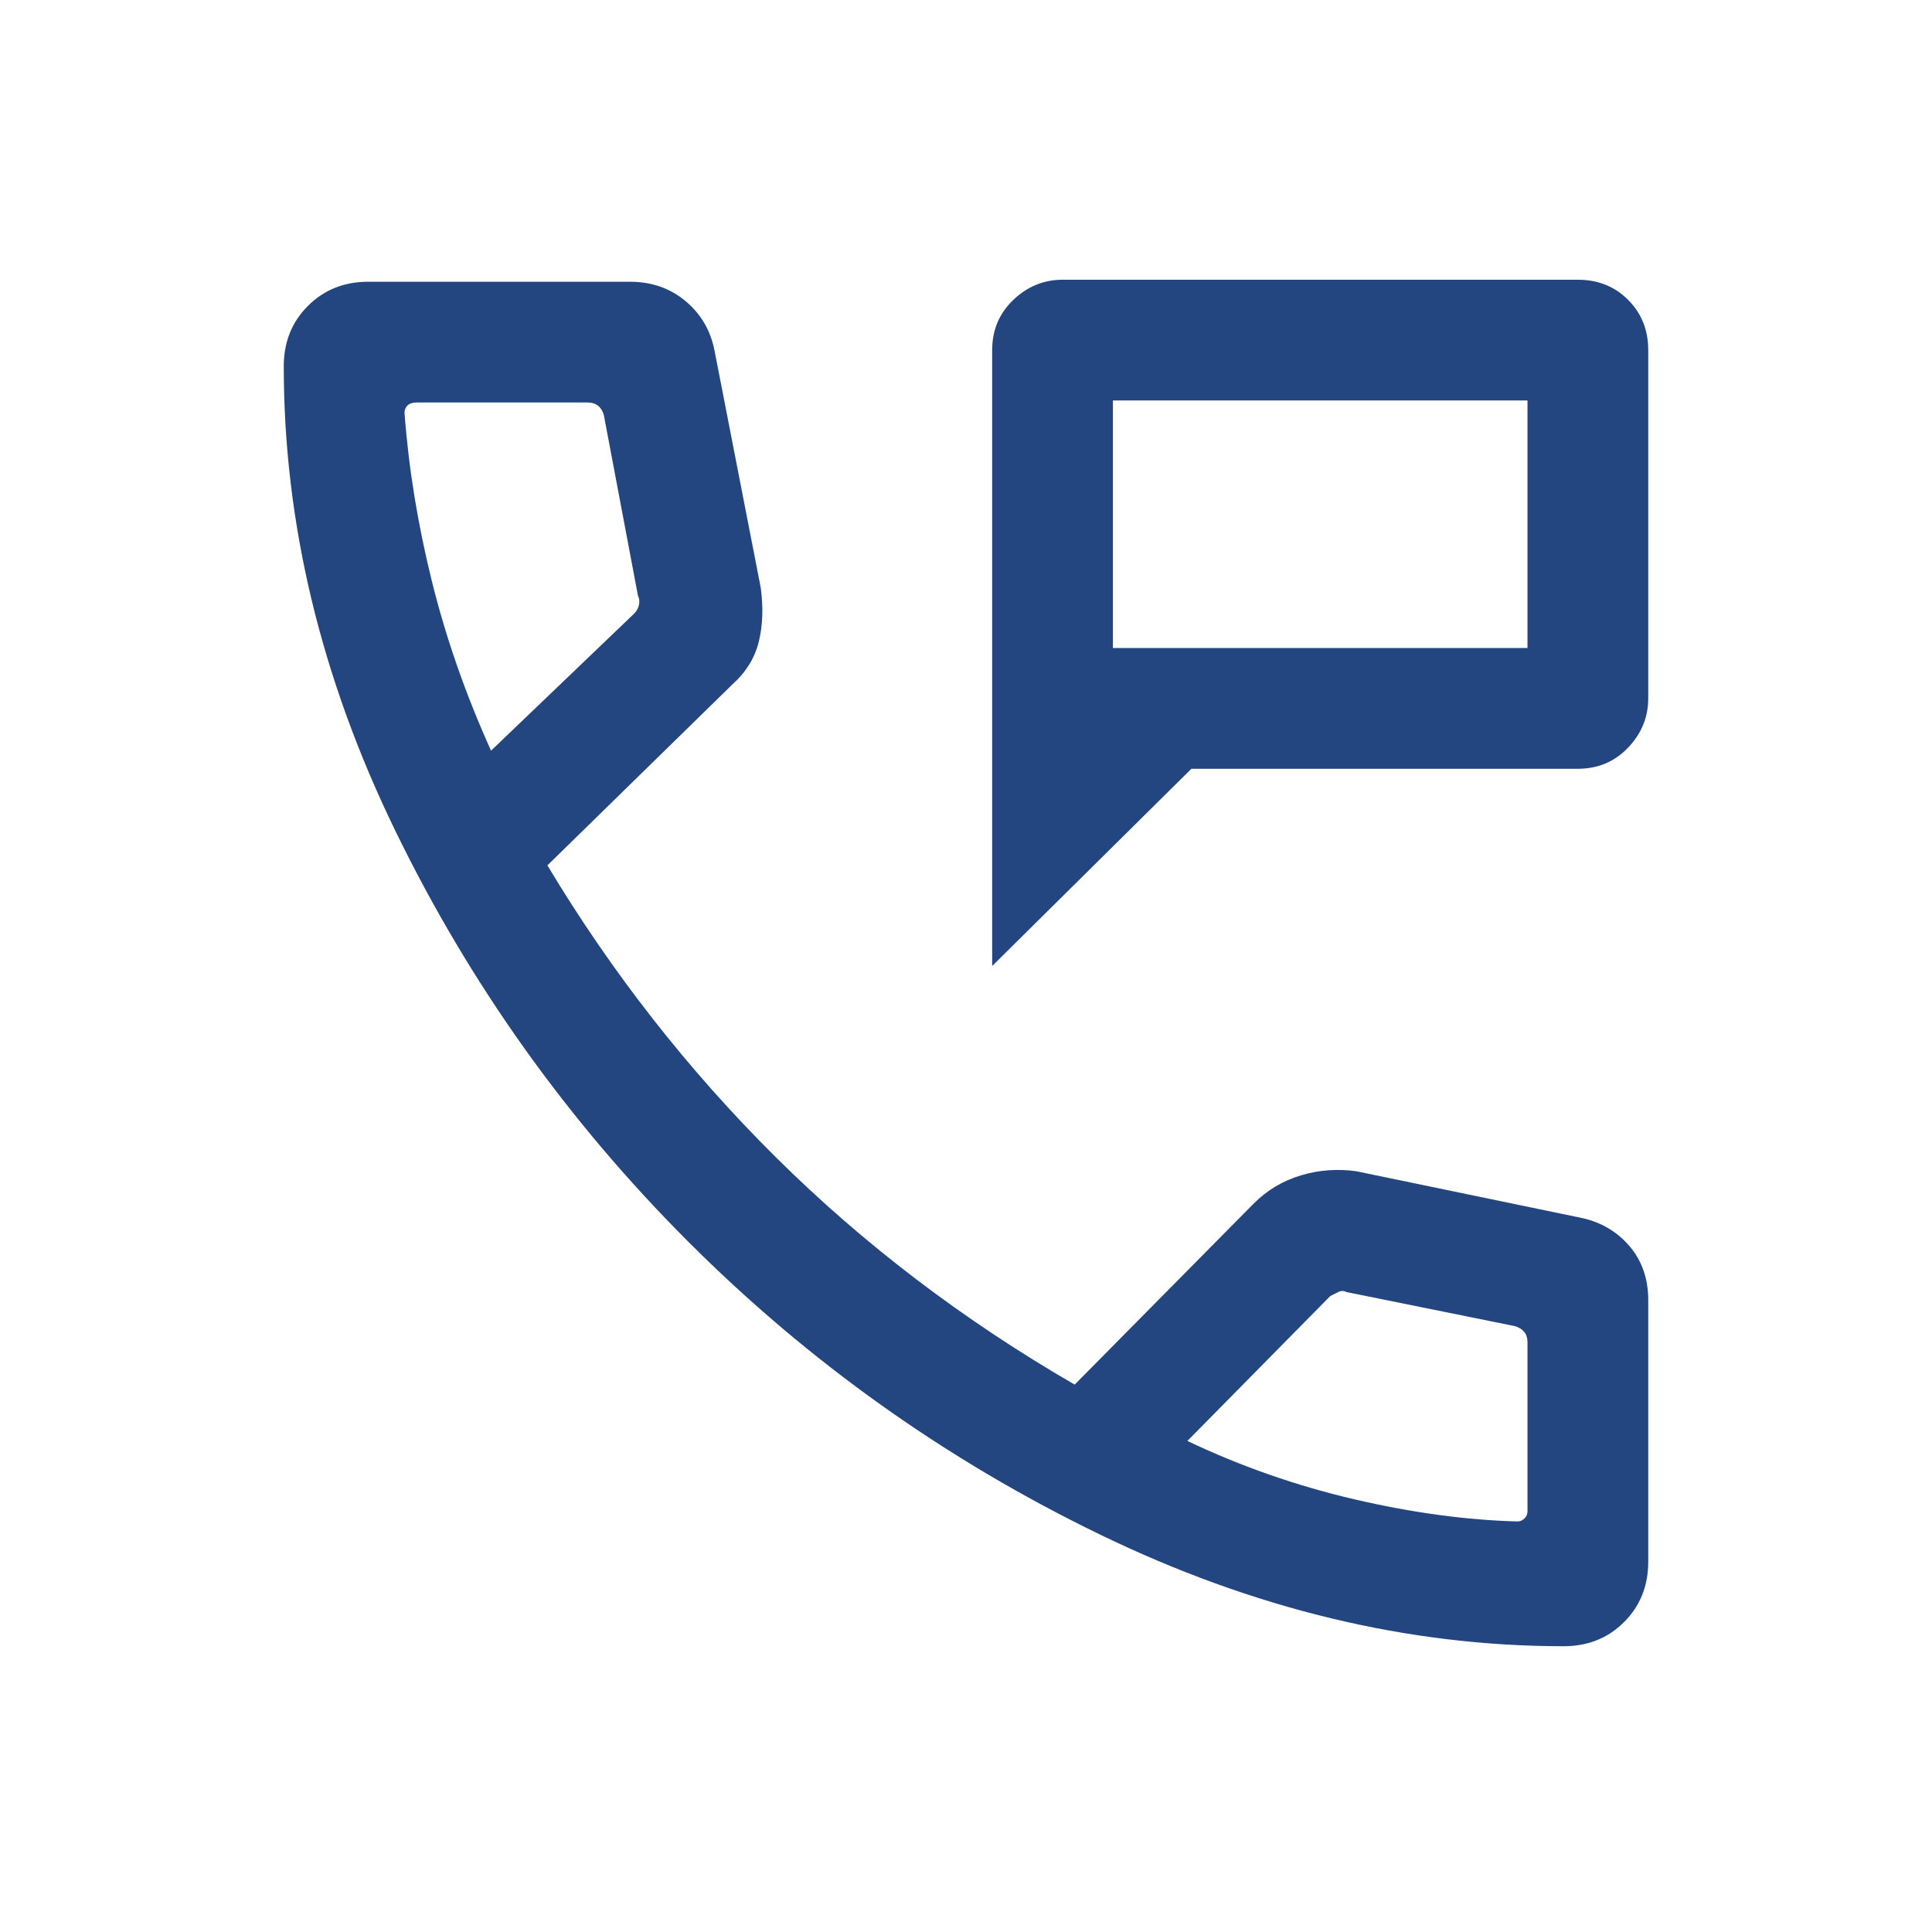 <svg width="24" height="24" viewBox="0 0 24 24" fill="none" xmlns="http://www.w3.org/2000/svg">
<mask id="mask0_4377_4677" style="mask-type:alpha" maskUnits="userSpaceOnUse" x="0" y="0" width="24" height="24">
<rect width="24" height="24" fill="#234680"/>
</mask>
<g mask="url(#mask0_4377_4677)">
<path d="M12.325 12V4.35C12.325 4.1 12.413 3.892 12.588 3.725C12.763 3.558 12.967 3.475 13.2 3.475H19.6C19.85 3.475 20.059 3.558 20.225 3.725C20.392 3.892 20.475 4.1 20.475 4.35V8.675C20.475 8.908 20.392 9.112 20.225 9.287C20.059 9.462 19.85 9.55 19.6 9.55H14.8L12.325 12ZM13.825 8.05H18.975V4.975H13.825V8.05ZM19.425 20.45C17.492 20.45 15.571 19.987 13.663 19.062C11.755 18.137 10.05 16.925 8.55 15.425C7.05 13.925 5.838 12.225 4.913 10.325C3.988 8.425 3.525 6.5 3.525 4.55C3.525 4.25 3.625 4 3.825 3.8C4.025 3.6 4.275 3.5 4.575 3.5H7.825C8.092 3.5 8.321 3.579 8.512 3.737C8.704 3.896 8.825 4.1 8.875 4.35L9.45 7.3C9.484 7.55 9.475 7.775 9.425 7.975C9.375 8.175 9.267 8.35 9.1 8.5L6.8 10.75C7.6 12.083 8.546 13.292 9.637 14.375C10.729 15.458 11.967 16.4 13.35 17.2L15.575 14.95C15.742 14.783 15.938 14.667 16.163 14.6C16.388 14.533 16.617 14.517 16.85 14.55L19.625 15.125C19.875 15.175 20.08 15.292 20.238 15.475C20.396 15.658 20.475 15.883 20.475 16.15V19.4C20.475 19.7 20.375 19.95 20.175 20.15C19.975 20.35 19.725 20.45 19.425 20.45ZM6.1 9.325L7.875 7.625C7.909 7.592 7.93 7.554 7.938 7.512C7.946 7.471 7.942 7.433 7.925 7.4L7.5 5.15C7.484 5.1 7.459 5.062 7.425 5.037C7.392 5.012 7.35 5 7.3 5H5.175C5.125 5 5.088 5.012 5.062 5.037C5.038 5.062 5.025 5.092 5.025 5.125C5.075 5.808 5.188 6.504 5.363 7.212C5.538 7.921 5.784 8.625 6.1 9.325ZM14.75 17.9C15.417 18.217 16.109 18.458 16.825 18.625C17.542 18.792 18.217 18.883 18.85 18.9C18.884 18.9 18.913 18.887 18.938 18.862C18.963 18.837 18.975 18.808 18.975 18.775V16.675C18.975 16.625 18.963 16.583 18.938 16.55C18.913 16.517 18.875 16.492 18.825 16.475L16.725 16.05C16.692 16.033 16.659 16.033 16.625 16.05L16.525 16.1L14.75 17.9Z" fill="#234680"/>
</g>
</svg>
